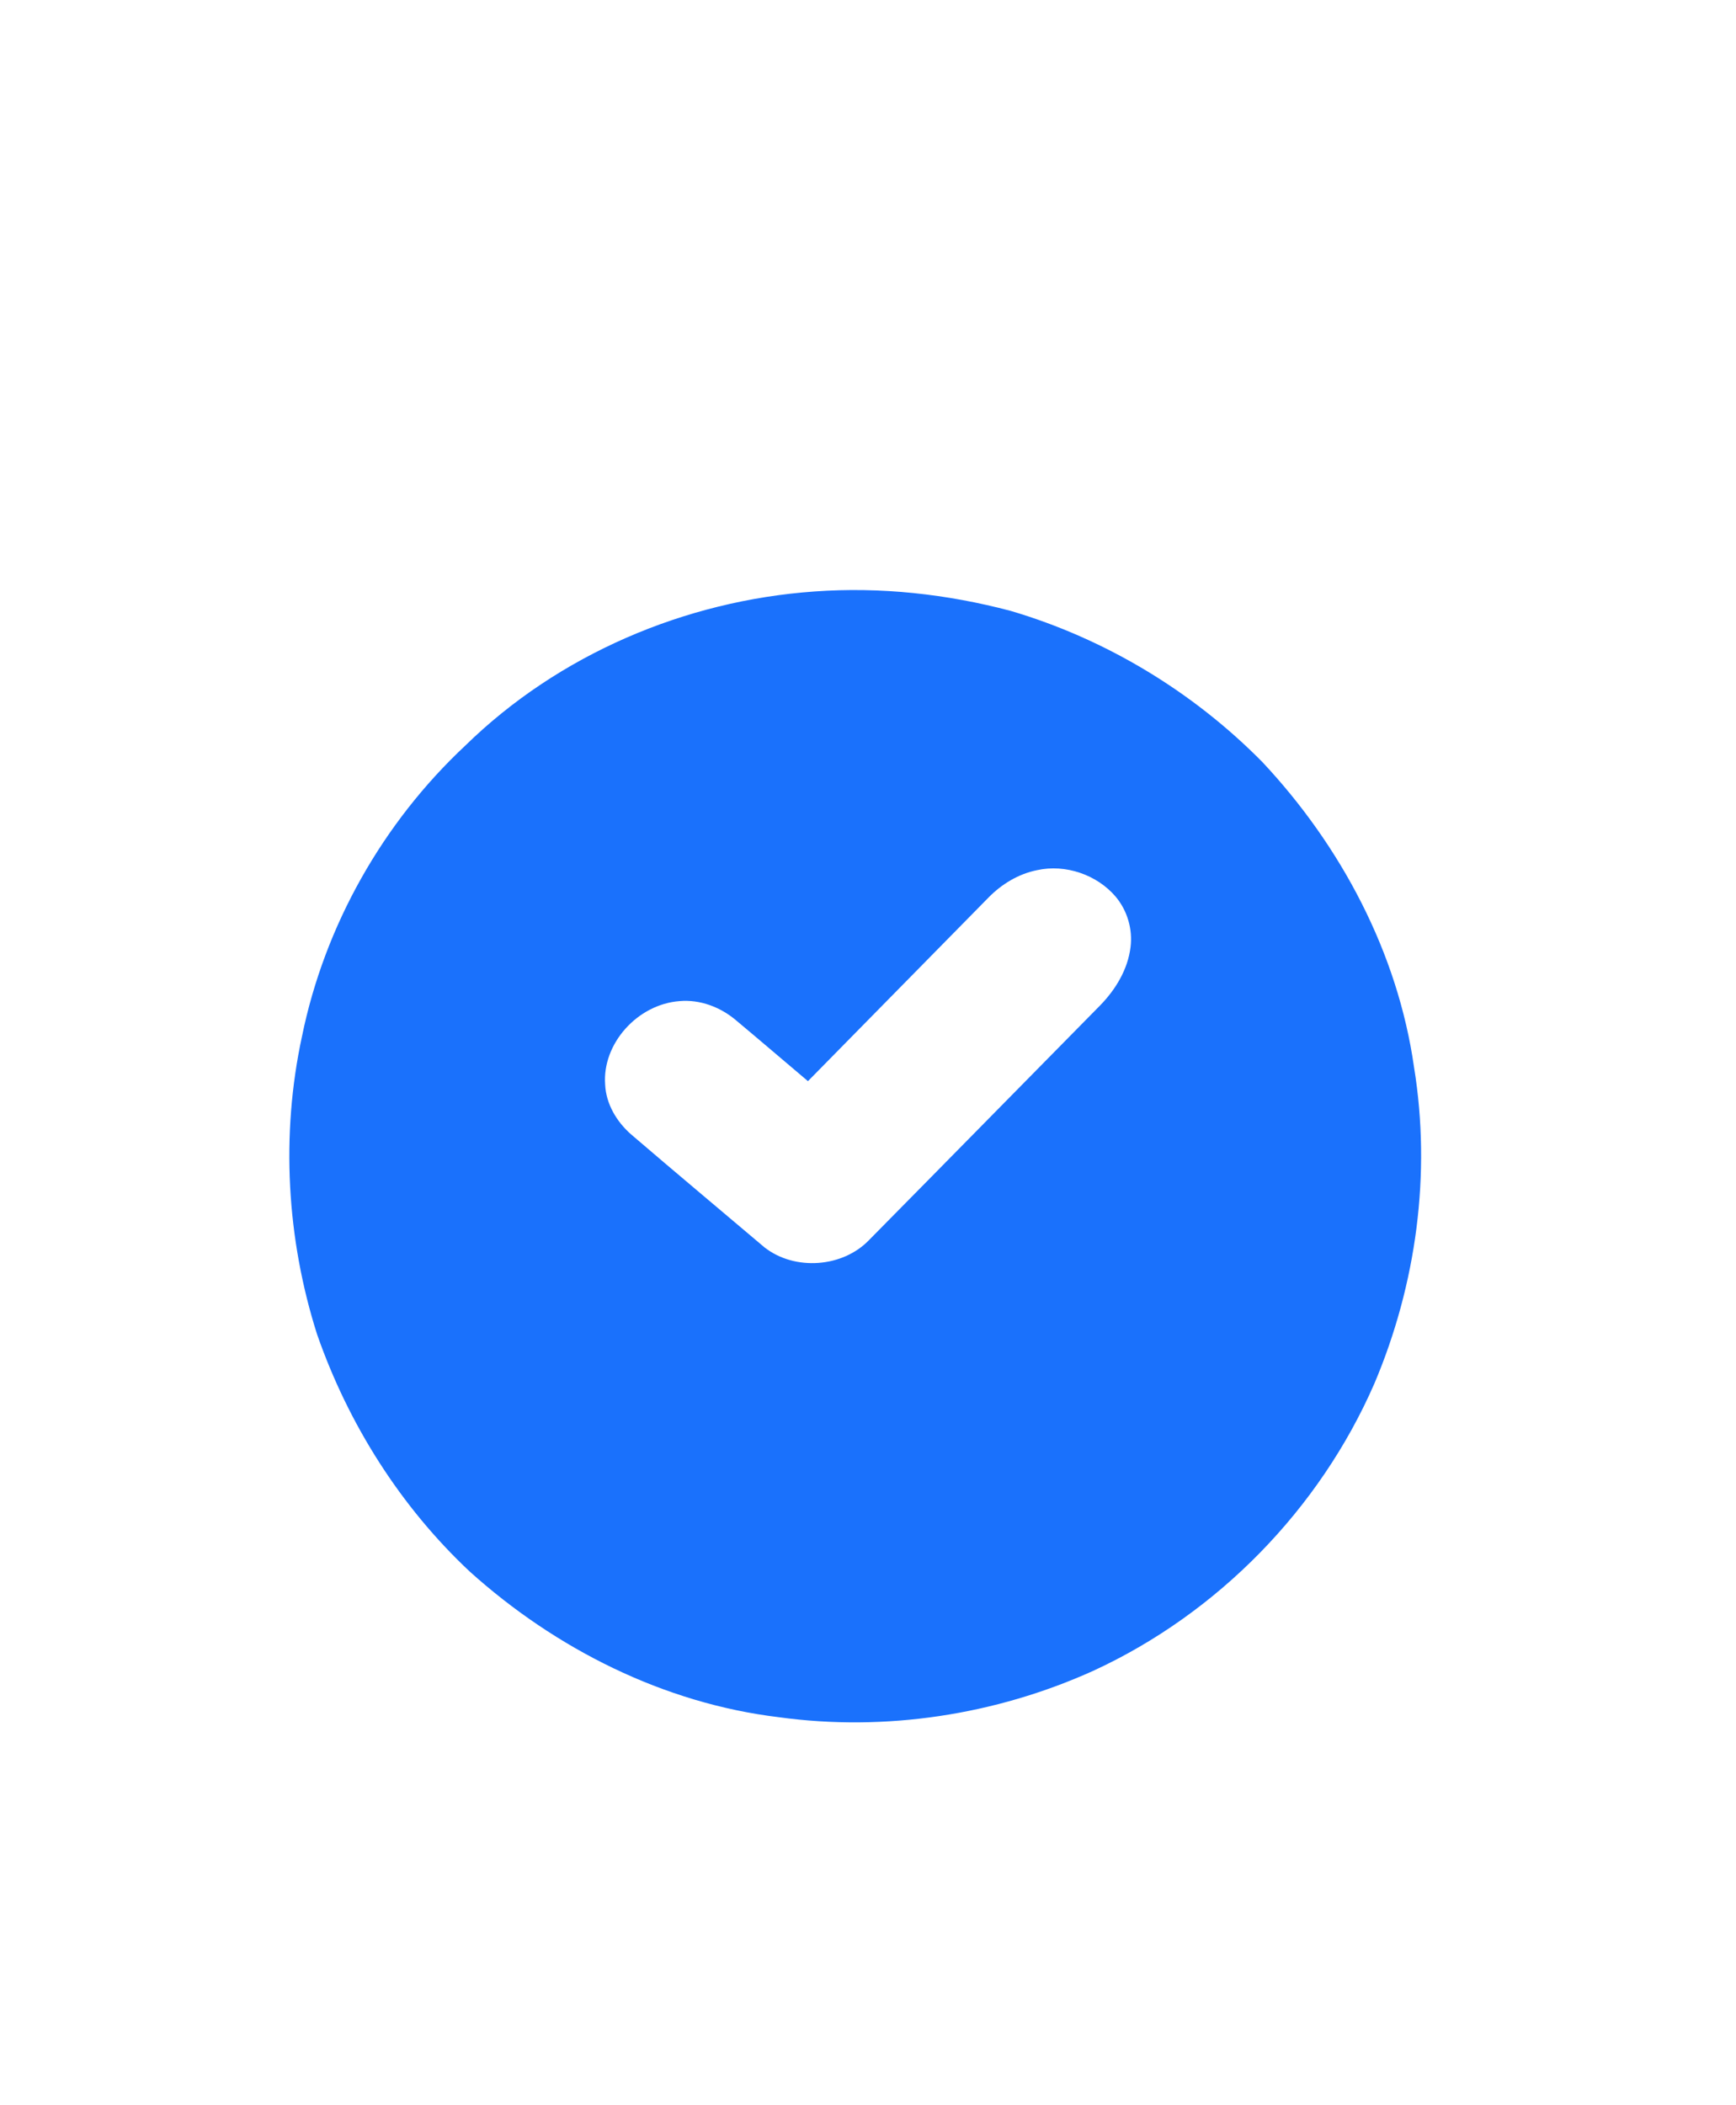 <?xml version="1.0" encoding="UTF-8"?> <svg xmlns="http://www.w3.org/2000/svg" width="66" height="80" viewBox="0 0 66 80" fill="none"> <g filter="url(#filter0_bi)"> <path d="M29.739 0.039C31.065 -0.035 32.396 0.022 33.724 0.004C34.65 0.025 35.614 -0.094 36.5 0.249C37.356 0.555 38.058 1.192 38.537 1.955C41.128 5.911 45.148 8.903 49.68 10.255C52.856 11.213 56.264 11.392 59.525 10.772C60.983 10.476 62.638 10.658 63.8 11.66C64.939 12.625 65.356 14.178 65.355 15.622C65.363 24.912 65.358 34.203 65.358 43.492C65.364 46.88 64.853 50.267 63.85 53.502C61.934 59.717 58.257 65.31 53.605 69.821C49.448 73.801 44.524 77.075 39.036 78.886C36.023 79.892 32.789 80.273 29.638 79.795C25.863 79.268 22.244 77.884 18.926 76.028C10.744 71.395 4.223 63.691 1.483 54.65C0.458 51.363 -0.014 47.91 0 44.47C0 34.424 -0.001 24.378 0.002 14.333C-0.019 12.946 0.769 11.589 1.987 10.927C2.888 10.408 3.982 10.327 4.978 10.58C8.664 11.396 12.604 11.42 16.184 10.124C20.051 8.76 23.286 6.049 25.935 2.978C26.441 2.413 26.891 1.801 27.393 1.232C28.001 0.573 28.85 0.146 29.739 0.039Z" fill="white" fill-opacity="0.8"></path> </g> <g filter="url(#filter1_bd)"> <path d="M30.962 18.477C33.469 18.294 36.001 18.573 38.427 19.215C42.035 20.279 45.352 22.282 47.993 24.958C50.985 28.148 53.141 32.204 53.76 36.559C54.419 40.603 53.847 44.812 52.252 48.576C50.168 53.353 46.293 57.315 41.559 59.495C37.844 61.171 33.656 61.812 29.612 61.256C25.233 60.728 21.124 58.659 17.861 55.723C15.227 53.255 13.246 50.119 12.057 46.713C10.896 43.073 10.672 39.124 11.481 35.384C12.343 31.172 14.553 27.264 17.694 24.329C21.233 20.872 26.041 18.824 30.962 18.477Z" fill="#1A71FC"></path> </g> <path d="M39.423 33.068C40.513 32.826 41.712 33.244 42.418 34.077C42.863 34.608 43.067 35.317 42.981 35.995C42.878 36.837 42.416 37.602 41.823 38.209C38.896 41.176 35.976 44.152 33.046 47.117C32.043 48.169 30.22 48.302 29.068 47.404C27.378 45.973 25.677 44.552 23.996 43.11C23.443 42.627 23.041 41.95 23.007 41.218C22.89 39.663 24.235 38.163 25.838 38.043C26.617 37.975 27.391 38.273 27.974 38.765C28.893 39.533 29.802 40.312 30.717 41.085C33.008 38.756 35.301 36.428 37.59 34.099C38.085 33.597 38.718 33.21 39.423 33.068Z" fill="white"></path> <defs> <filter id="filter0_bi" x="-20" y="-20" width="105.359" height="120" filterUnits="userSpaceOnUse" color-interpolation-filters="sRGB"> <feFlood flood-opacity="0" result="BackgroundImageFix"></feFlood> <feGaussianBlur in="BackgroundImage" stdDeviation="10"></feGaussianBlur> <feComposite in2="SourceAlpha" operator="in" result="effect1_backgroundBlur"></feComposite> <feBlend mode="normal" in="SourceGraphic" in2="effect1_backgroundBlur" result="shape"></feBlend> <feColorMatrix in="SourceAlpha" type="matrix" values="0 0 0 0 0 0 0 0 0 0 0 0 0 0 0 0 0 0 127 0" result="hardAlpha"></feColorMatrix> <feOffset dy="-4"></feOffset> <feGaussianBlur stdDeviation="2"></feGaussianBlur> <feComposite in2="hardAlpha" operator="arithmetic" k2="-1" k3="1"></feComposite> <feColorMatrix type="matrix" values="0 0 0 0 0.102 0 0 0 0 0.443 0 0 0 0 0.988 0 0 0 0.2 0"></feColorMatrix> <feBlend mode="normal" in2="shape" result="effect2_innerShadow"></feBlend> </filter> <filter id="filter1_bd" x="-89" y="-81.578" width="243.029" height="243.03" filterUnits="userSpaceOnUse" color-interpolation-filters="sRGB"> <feFlood flood-opacity="0" result="BackgroundImageFix"></feFlood> <feGaussianBlur in="BackgroundImage" stdDeviation="50"></feGaussianBlur> <feComposite in2="SourceAlpha" operator="in" result="effect1_backgroundBlur"></feComposite> <feColorMatrix in="SourceAlpha" type="matrix" values="0 0 0 0 0 0 0 0 0 0 0 0 0 0 0 0 0 0 127 0"></feColorMatrix> <feOffset dy="4"></feOffset> <feGaussianBlur stdDeviation="2"></feGaussianBlur> <feColorMatrix type="matrix" values="0 0 0 0 0.102 0 0 0 0 0.443 0 0 0 0 0.988 0 0 0 0.5 0"></feColorMatrix> <feBlend mode="normal" in2="effect1_backgroundBlur" result="effect2_dropShadow"></feBlend> <feBlend mode="normal" in="SourceGraphic" in2="effect2_dropShadow" result="shape"></feBlend> </filter> </defs> </svg> 